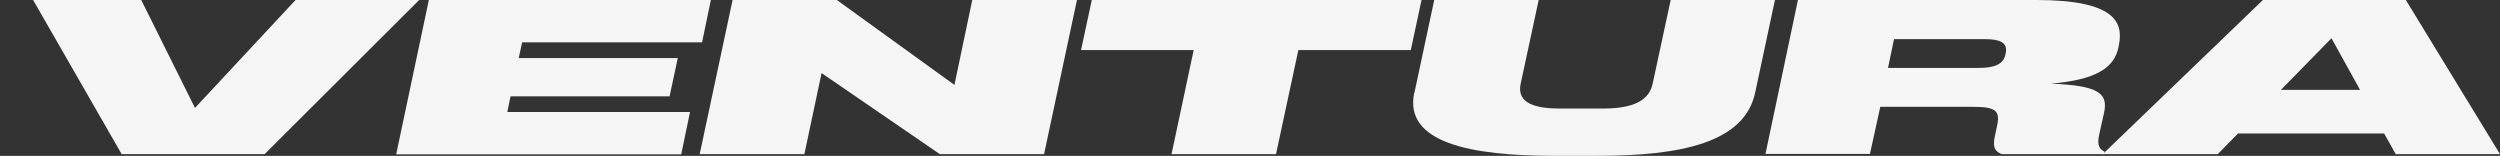 <?xml version="1.0" encoding="UTF-8"?>
<svg xmlns="http://www.w3.org/2000/svg" id="Layer_1" version="1.1" viewBox="0 0 1163 72.5">
  <rect x="0" y="0" width="1163" height="72.5" fill="#333333" stroke="none"/>
  <defs>
    <style>
      .st0 {
        fill: #f5f5f5;
      }
    </style>
  </defs>
  <path class="st0" d="M15.4,0h50.3l25,50.2L137.5,0h57.5l-71.9,71.7H56.6L15.4,0Z"></path>
  <path class="st0" d="M199.5,0h131.2l-4.1,19.7h-83.7l-1.6,7.3h74l-3.8,17.8h-74l-1.5,7.3h85l-4.1,19.7h-132.6L199.5,0Z"></path>
  <path class="st0" d="M340.8,0h48.5l54.7,39.5L452.3,0h48.7l-15.3,71.7h-48.5l-55-37.7-8,37.7h-48.7L340.8,0Z"></path>
  <path class="st0" d="M555.2,23.3h-52.3l5-23.3h153.4l-5,23.3h-52.3l-10.4,48.4h-48.6l10.3-48.4Z"></path>
  <path class="st0" d="M658,43.1l9.2-43.1h48.6l-8.4,39c-2,9.4,7.6,11.5,18.3,11.5h19.7c11.2,0,21.4-2.1,23.4-11.5l8.4-39h48.5l-9.2,43.1c-5,23.2-34.1,29.4-73.8,29.4h-19.7c-39.1,0-70-6.2-65.1-29.4Z"></path>
  <path class="st0" d="M836.4,0h110.9c37,0,40.5,10.6,38.4,21l-.2,1c-1.9,9.5-10.4,15.2-31.5,16.9,21.7.9,26.9,4.2,24.8,13.6l-2.1,9.4c-.9,3.9-1.1,7.1,2.3,8.6l-.2,1.2h-47.6c-3.5-1.4-4.2-3.6-3.2-8.3l1.1-5.2c1.5-7-1.2-8.5-11.5-8.5h-42.9l-4.8,21.9h-48.6L836.4,0ZM932.9,25.5l.2-1c.9-4.7-2.7-6.3-9.8-6.3h-42.2l-2.8,13.4h42.2c7.1,0,11.5-1.6,12.4-6.2Z"></path>
  <path class="st0" d="M1052.7,0h66.5l43.8,71.7h-48.5l-5.4-9.6h-68l-9.4,9.6h-53.5L1052.7,0ZM1097.9,41.8l-13.3-24-23.5,24h36.9Z"></path>
</svg>
